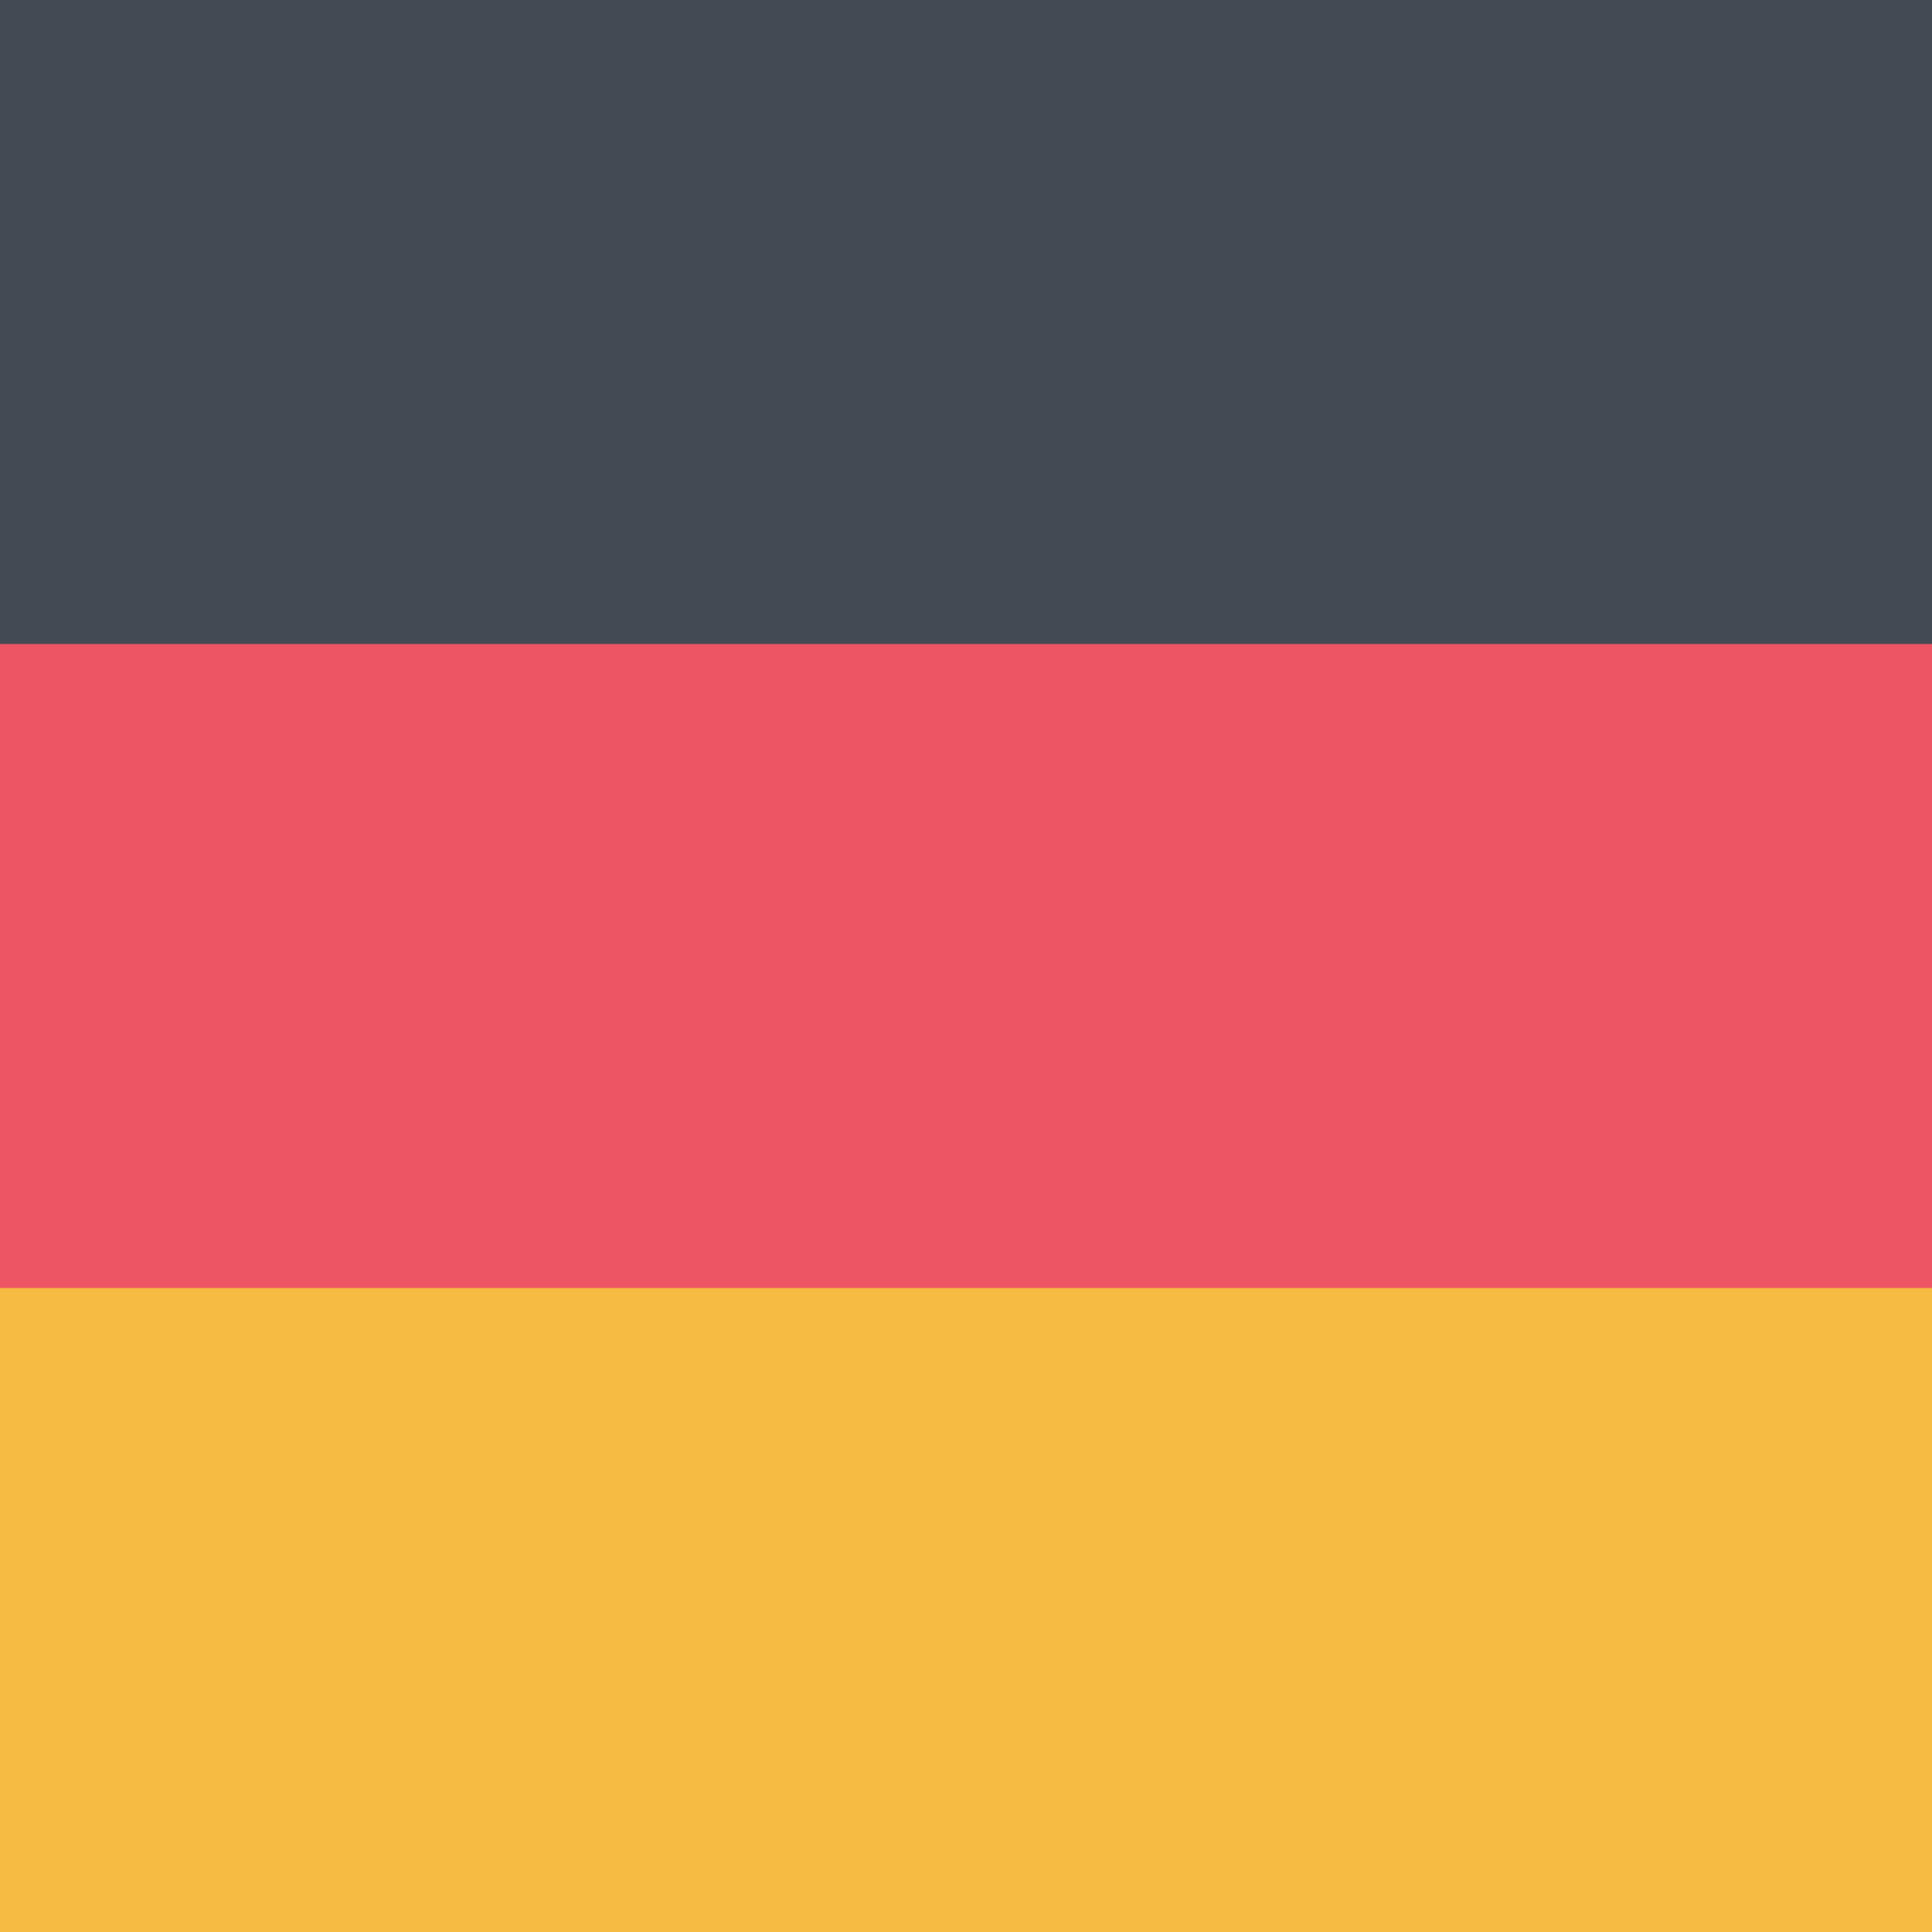 <?xml version="1.0" encoding="utf-8"?>
<!-- Generator: Adobe Illustrator 24.1.2, SVG Export Plug-In . SVG Version: 6.00 Build 0)  -->
<svg version="1.1" id="AR_argentinia" xmlns="http://www.w3.org/2000/svg" xmlns:xlink="http://www.w3.org/1999/xlink" x="0px"
	 y="0px" width="168px" height="168px" viewBox="0 0 168 168" style="enable-background:new 0 0 168 168;" xml:space="preserve">
<style type="text/css">
	.st0{fill:#ED5565;}
	.st1{fill:#F6BB42;}
	.st2{fill:#434A54;}
</style>
<rect id="rectangle-41_1_" y="51.6" class="st0" width="168" height="64.7"/>
<rect id="rectangle-40" y="112" class="st1" width="168" height="56"/>
<rect id="rectangle-41" y="0" class="st2" width="168" height="56"/>
</svg>
